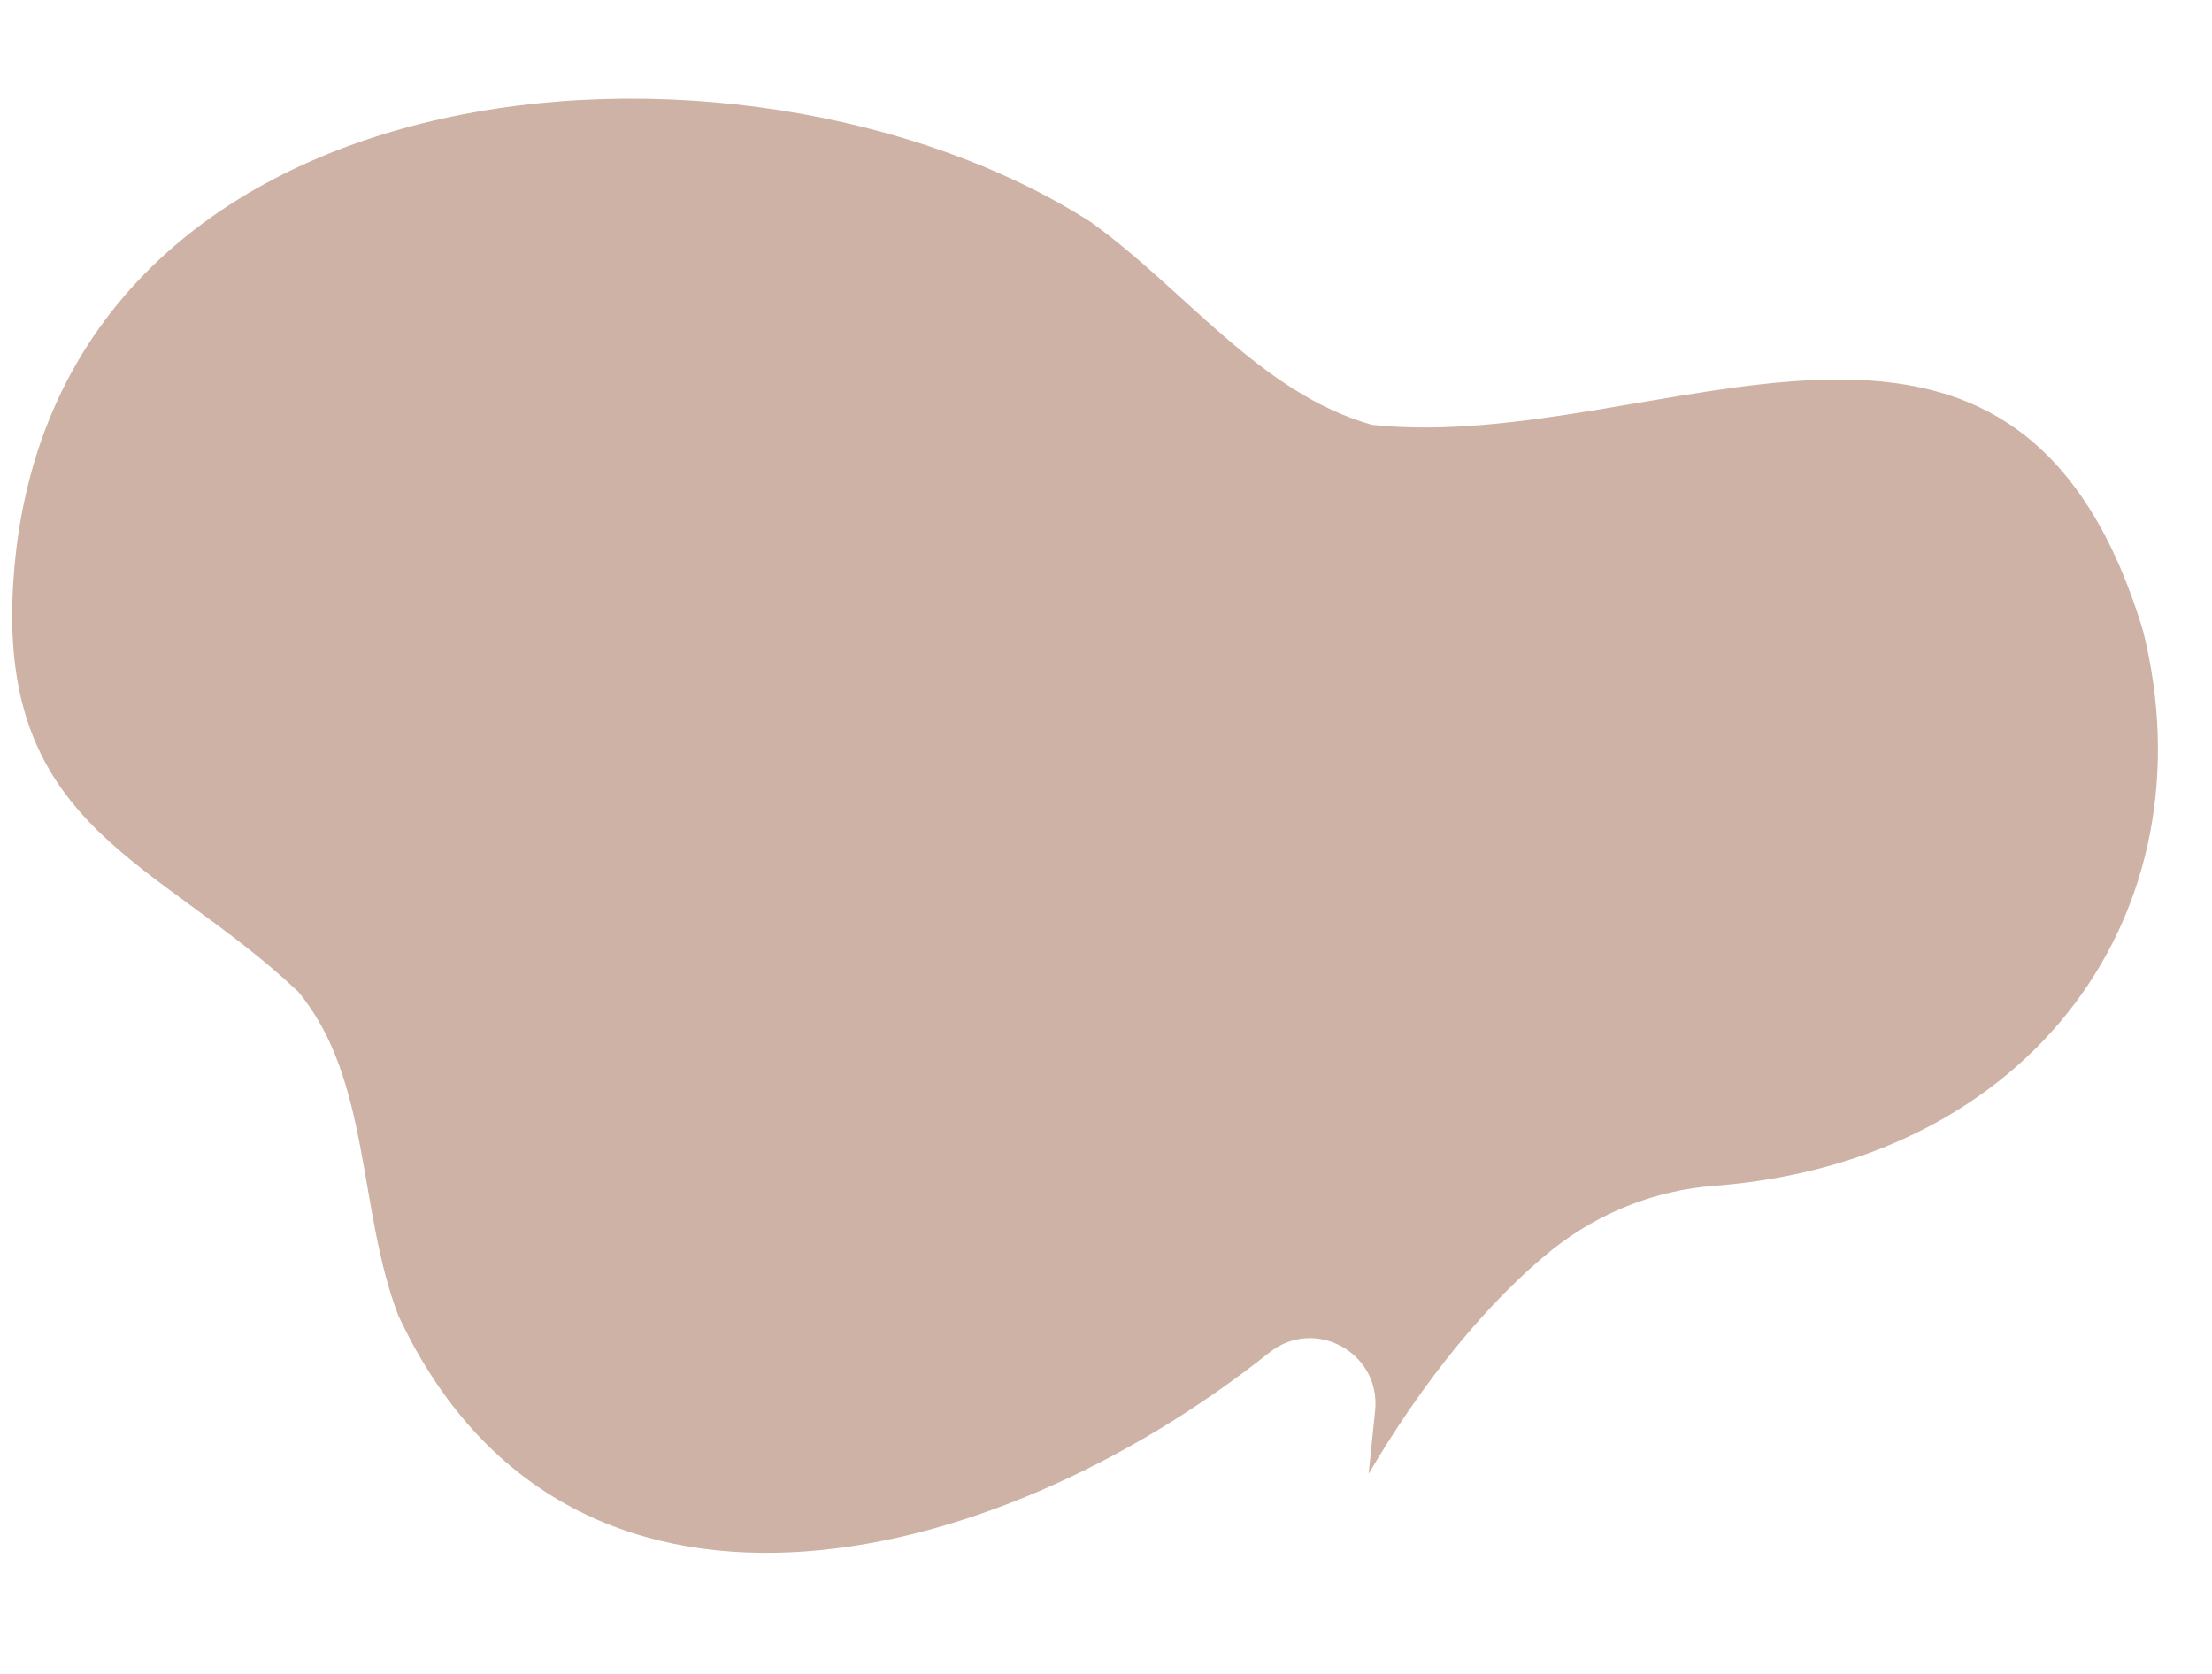 <?xml version="1.0" encoding="UTF-8"?><svg xmlns="http://www.w3.org/2000/svg" xmlns:xlink="http://www.w3.org/1999/xlink" fill="#000000" height="390.1" preserveAspectRatio="xMidYMid meet" version="1" viewBox="-2.8 -23.0 515.4 390.1" width="515.4" zoomAndPan="magnify"><g id="change1_1"><path d="M396.7,253.3c-13.7,1-26.8,6.2-37.6,14.7c-15,12-30.2,30.6-43,52.4l1.5-14.7c1.4-13.5-14.1-22-24.7-13.5 c-65.3,52-163.9,74.9-202.9-8.7c-9.5-24.8-6.4-55-23.3-75.4c-32.2-30.5-69.5-37.6-66.5-93.9C6.9-10.8,170.3-23,251.3,28.7 c22.1,15.8,39.4,39.9,65.6,47.3c67,7,149.8-51,179.7,48.2C512.6,189.2,471,247.6,396.7,253.3z" fill="#ceb2a5"/></g></svg>